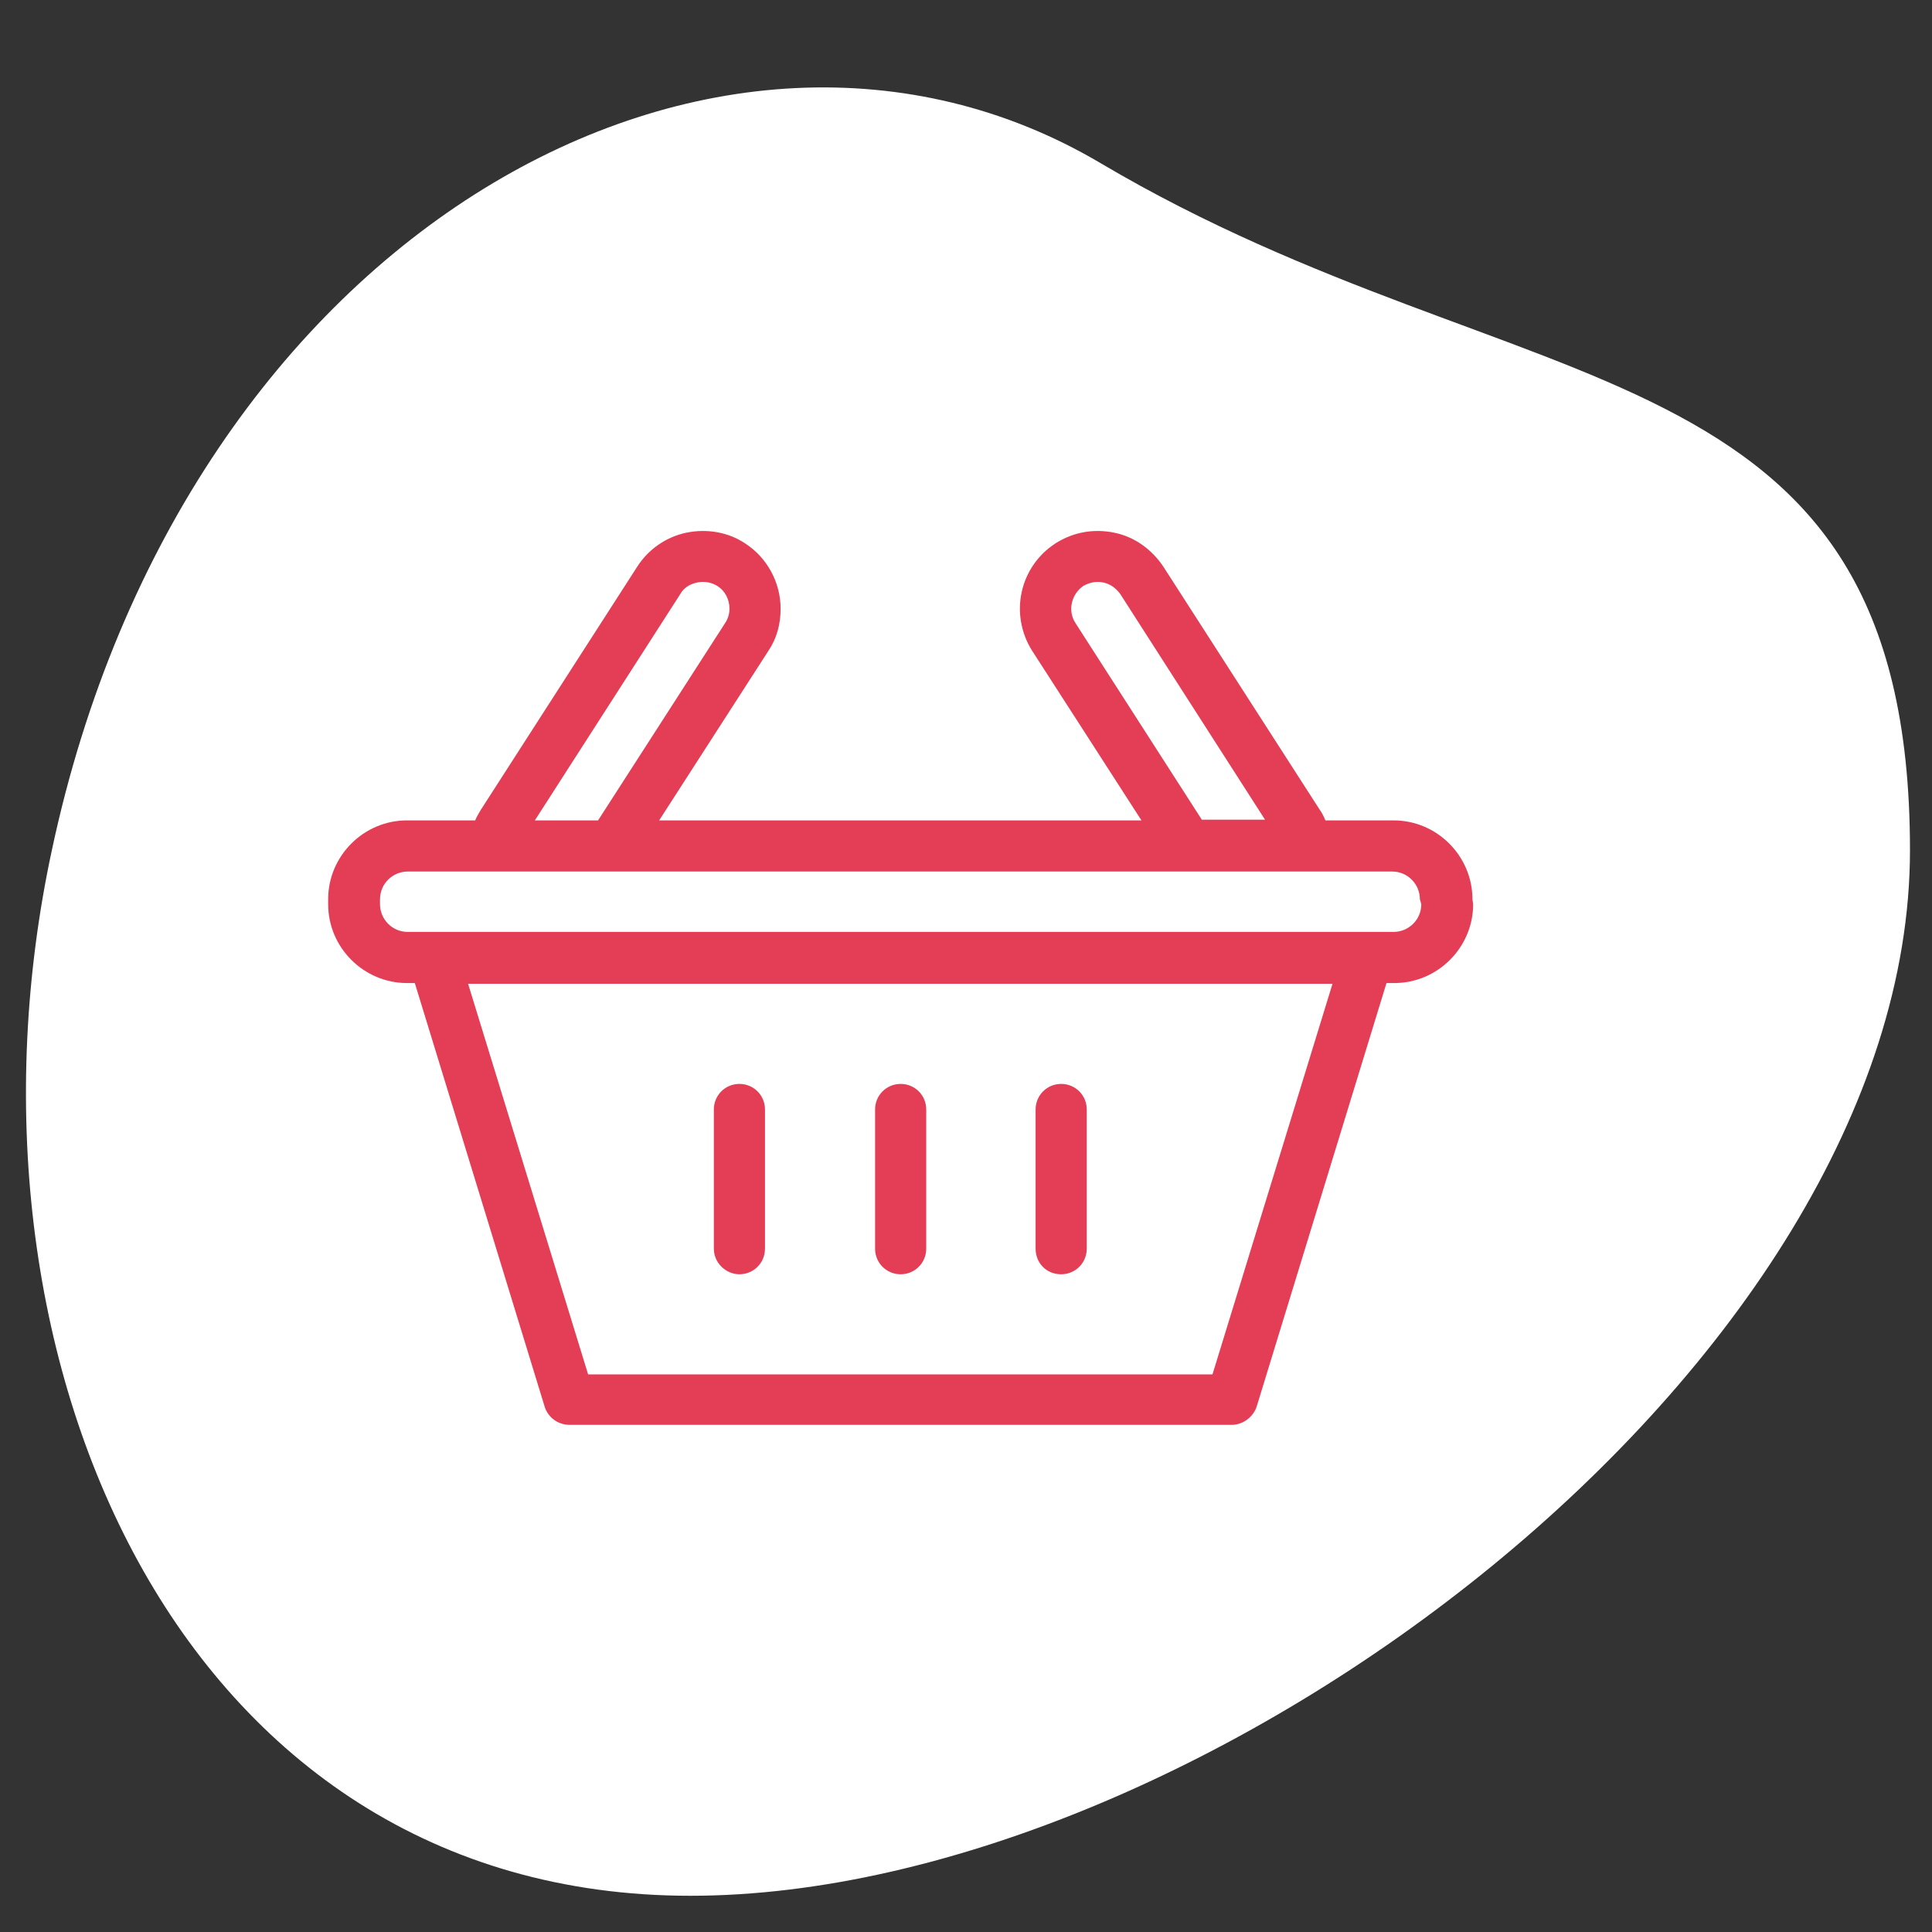 <?xml version="1.0" encoding="utf-8"?>
<!-- Generator: Adobe Illustrator 26.0.1, SVG Export Plug-In . SVG Version: 6.00 Build 0)  -->
<svg version="1.1" id="Layer_1" xmlns="http://www.w3.org/2000/svg" xmlns:xlink="http://www.w3.org/1999/xlink" x="0px" y="0px"
	 viewBox="0 0 272 272" style="enable-background:new 0 0 272 272;" xml:space="preserve">
<rect x="0" y="0" width="272" height="272" fill="#333333" stroke="none"/>
<style type="text/css">
	.st0{fill-rule:evenodd;clip-rule:evenodd;fill:#FFFFFF;}
	.st1{fill:#E33E56;}
</style>
<path class="st0" d="M268.9,119.7c0,72.3-99.5,147.2-171.7,147.2c-72.3,0-105.1-76.5-89.9-147.2C26,32,101.5-8.7,155,23
	C214.7,58.3,268.9,47.5,268.9,119.7z"/>
<path id="Layer_2" class="st1" d="M207.3,126.6c0-6.1-5-11.1-11.1-11.1h-9.6c-0.2-0.5-0.5-1.1-0.8-1.5l-22-34.2
	c-1.6-2.4-4-4.2-6.9-4.8c-2.9-0.6-5.8-0.1-8.3,1.5c-5.1,3.3-6.5,10-3.3,15.1l15.4,23.9H92.8l15.4-23.9c1.2-1.8,1.7-3.8,1.7-5.9
	c0-3.7-1.9-7.2-5-9.2c-2.4-1.6-5.4-2.1-8.3-1.5c-2.8,0.6-5.3,2.3-6.9,4.8l-22,34.2c-0.3,0.5-0.6,1-0.8,1.5h-9.6
	c-6.1,0-11.1,5-11.1,11.1v0.7c0,6.1,5,11.1,11.1,11.1h1.1l18.3,59.7c0.5,1.5,1.9,2.5,3.5,2.5h93.2c1.6,0,3-1.1,3.5-2.5l18.3-59.7
	h1.1c6.1,0,11.1-5,11.1-11.1L207.3,126.6L207.3,126.6z M151.4,87.7c-1.1-1.7-0.6-4,1.1-5.2c0.9-0.5,1.8-0.7,2.8-0.5
	c1,0.2,1.8,0.8,2.4,1.6l20.4,31.8h-8.9L151.4,87.7z M95.8,83.6c0.5-0.9,1.4-1.4,2.4-1.6c1-0.2,2,0,2.8,0.5c1.1,0.7,1.7,1.9,1.7,3.2
	c0,0.7-0.2,1.4-0.6,2l-17.9,27.8h-8.9L95.8,83.6z M170.7,193.5H82.8l-16.9-55h121.7L170.7,193.5z M200.1,127.3
	c0,2.2-1.8,3.9-3.9,3.9h-3.7h0H61.1h0h-3.7c-2.2,0-3.9-1.8-3.9-3.9v-0.7c0-2.2,1.8-3.9,3.9-3.9h12.3h0h16.5l0,0l0,0h81l0,0l0,0h16.5
	c0,0,0,0,0,0h12.3c2.2,0,3.9,1.8,3.9,3.9L200.1,127.3L200.1,127.3z M104.1,179.4c2,0,3.6-1.6,3.6-3.6v-19.6c0-2-1.6-3.6-3.6-3.6
	c-2,0-3.6,1.6-3.6,3.6v19.6C100.5,177.8,102.2,179.4,104.1,179.4z M126.8,179.4c2,0,3.6-1.6,3.6-3.6v-19.6c0-2-1.6-3.6-3.6-3.6
	c-2,0-3.6,1.6-3.6,3.6v19.6C123.2,177.8,124.8,179.4,126.8,179.4z M149.4,179.4c2,0,3.6-1.6,3.6-3.6v-19.6c0-2-1.6-3.6-3.6-3.6
	s-3.6,1.6-3.6,3.6v19.6C145.8,177.8,147.3,179.4,149.4,179.4z"/>
</svg>
